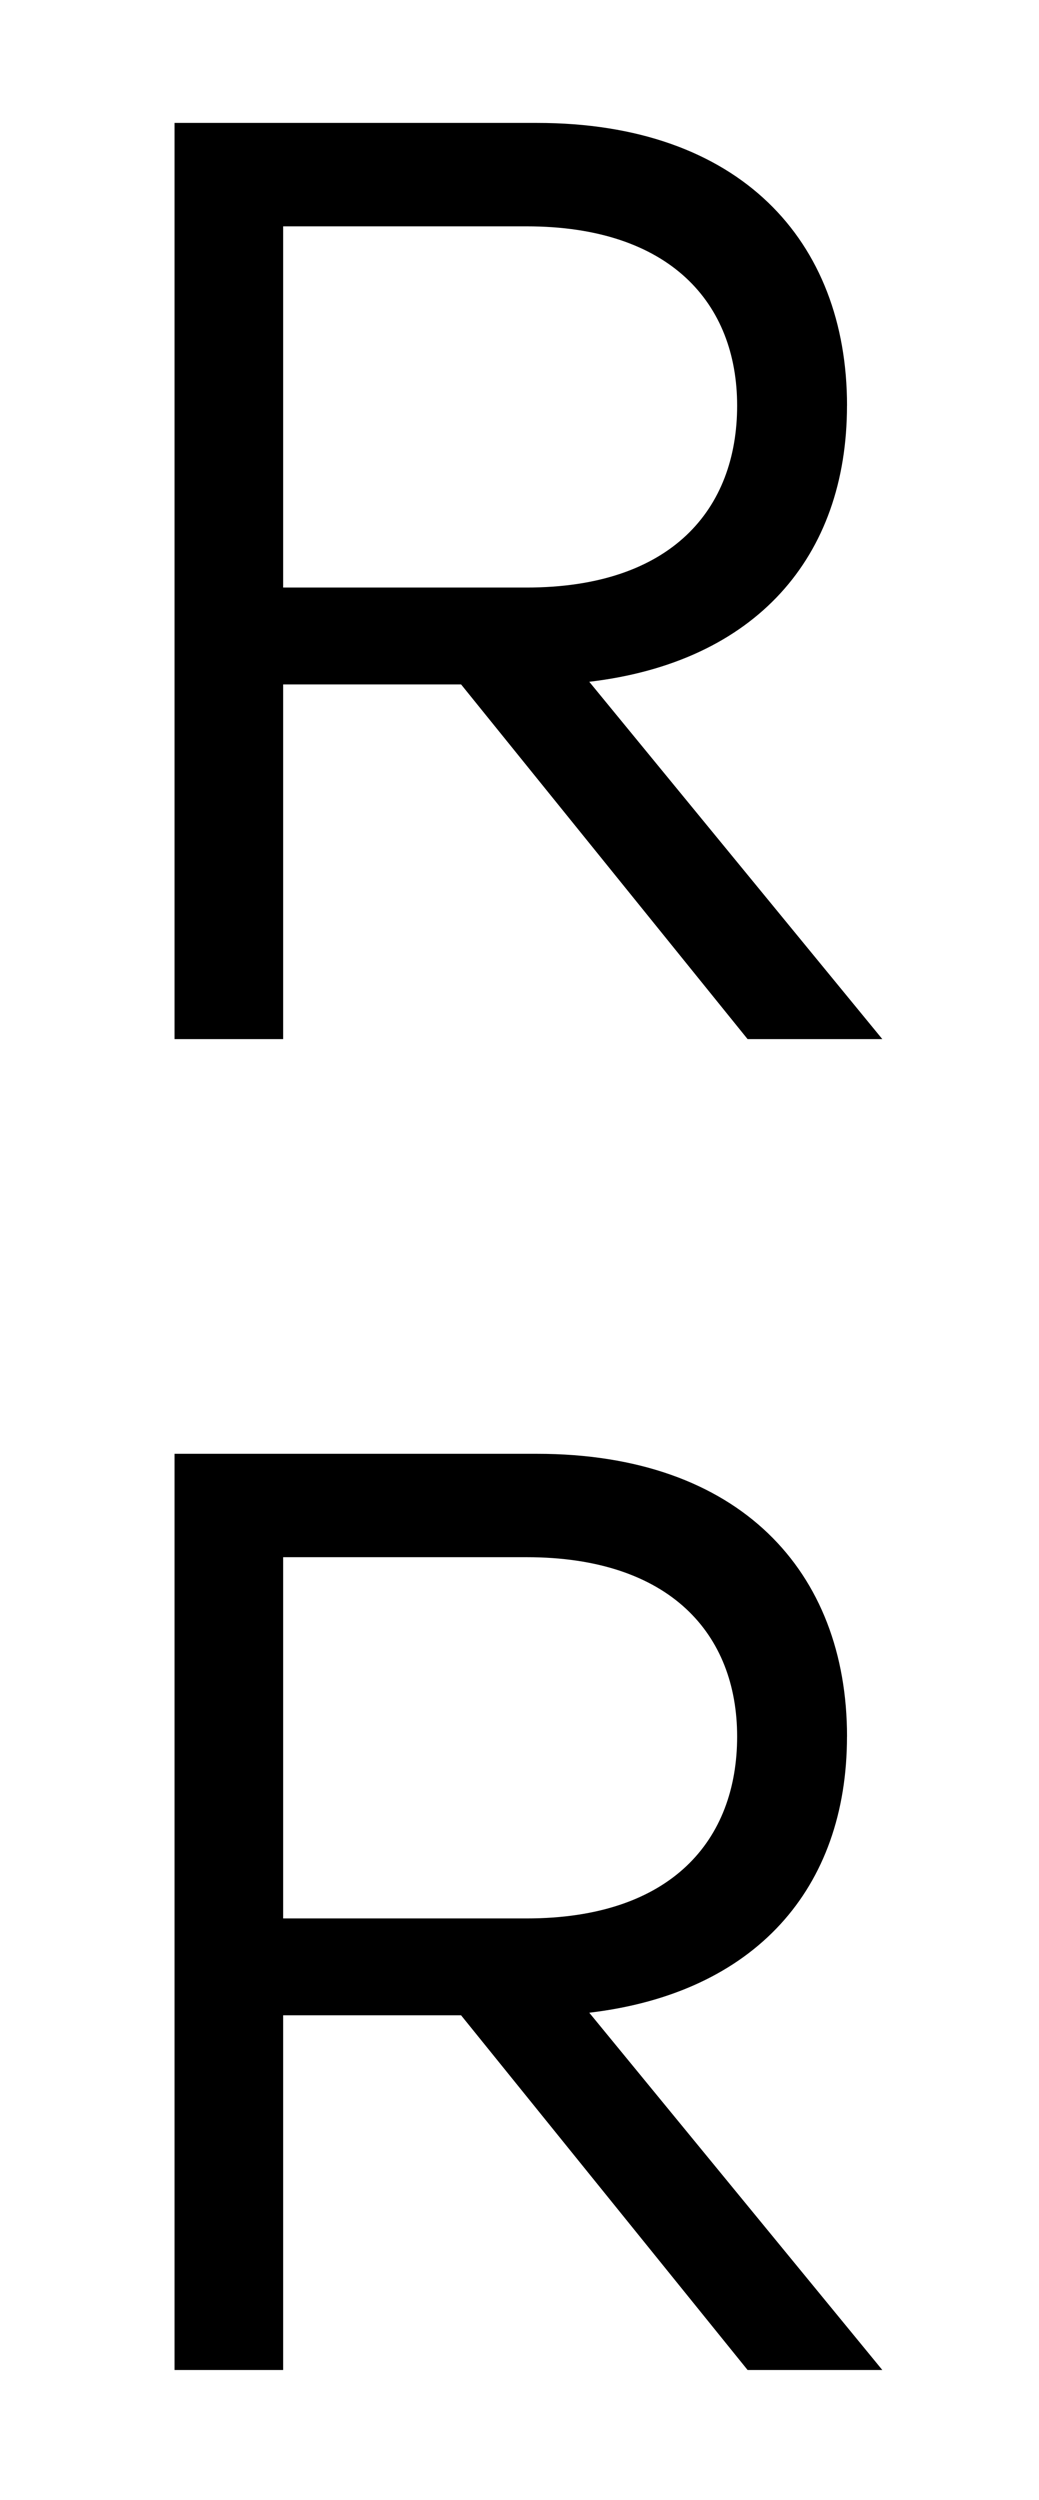 <?xml version="1.0" standalone="no"?>
<!DOCTYPE svg PUBLIC "-//W3C//DTD SVG 1.1//EN" "http://www.w3.org/Graphics/SVG/1.1/DTD/svg11.dtd">
<svg xmlns="http://www.w3.org/2000/svg" id="Capa_1" data-name="Capa 1" viewBox="0 0 244.31 587.57" width="244.31" height="587.57">
  <defs>
    <style>
      .cls-1 {
        fill: #000;
        stroke-width: 0px;
      }
    </style>
  </defs>
  <path class="cls-1" d="M173.33,408.16c0,24.3-15.38,42.76-49.53,42.76h-57.22v-84.91h57.22c33.84,0,49.53,18.15,49.53,42.15M199.17,408.16c0-38.76-25.23-66.45-72.91-66.45H41.04v215.35h25.54v-83.37h41.84l67.37,83.37h31.68l-68.91-83.98c39.07-4.61,60.6-29.23,60.6-64.91"/>
  <path class="cls-1" d="M173.33,95.34c0,24.3-15.38,42.76-49.53,42.76h-57.22V53.2h57.22c33.84,0,49.53,18.15,49.53,42.15M199.17,95.34c0-38.76-25.23-66.45-72.91-66.45H41.04v215.35h25.54v-83.37h41.84l67.37,83.37h31.68l-68.91-83.99c39.07-4.61,60.6-29.23,60.6-64.91"/>
</svg>